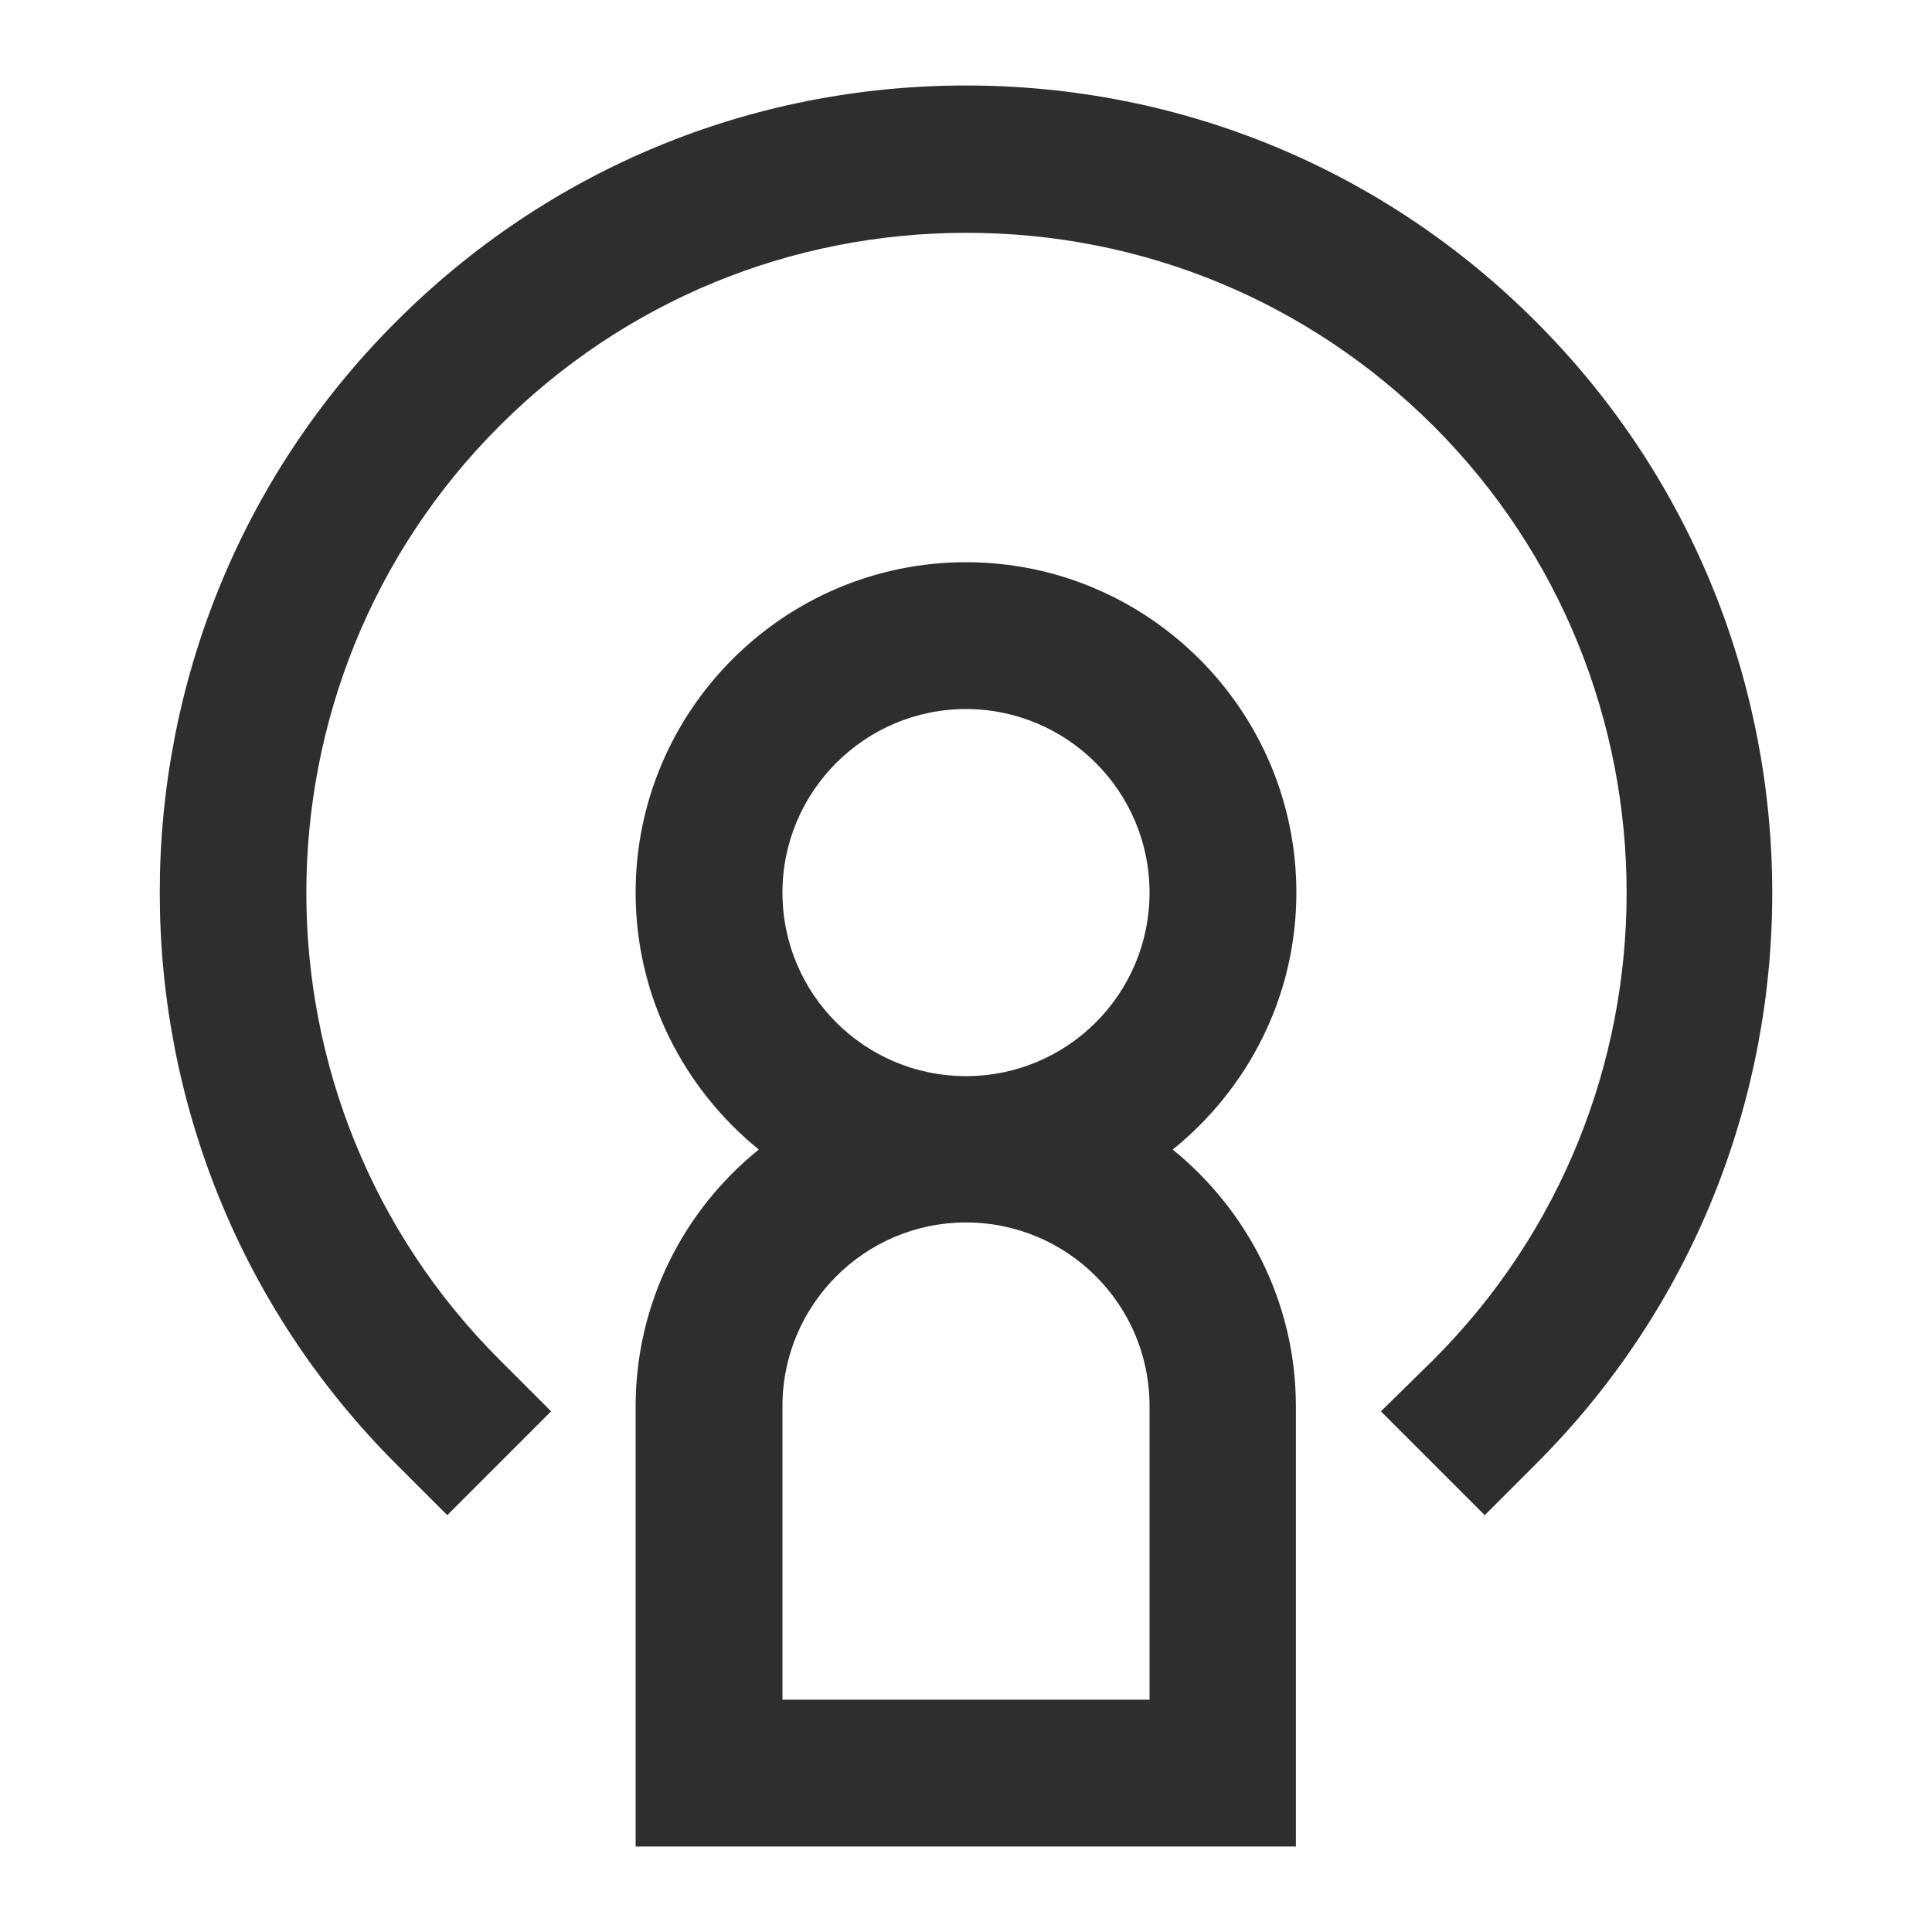 <?xml version="1.0" encoding="utf-8"?>
<!-- Generator: Adobe Illustrator 22.1.0, SVG Export Plug-In . SVG Version: 6.00 Build 0)  -->
<svg version="1.1" id="Layer_1" xmlns="http://www.w3.org/2000/svg" xmlns:xlink="http://www.w3.org/1999/xlink" x="0px" y="0px"
	 viewBox="0 0 400 400" style="enable-background:new 0 0 400 400;" xml:space="preserve">
<style type="text/css">
	.st0{fill:#2E2E2E;}
</style>
<g>
	<path class="st0" d="M268.4,184.8c0-37.7-30.7-68.4-68.4-68.4s-68.4,30.7-68.4,68.4c0,21.5,10,40.6,25.5,53.2
		c-15.5,12.5-25.5,31.7-25.5,53.2v91.1h136.7v-91.1c0-21.5-10-40.6-25.5-53.2C258.4,225.4,268.4,206.3,268.4,184.8z M200,146.8
		c20.9,0,38,17,38,38s-17,38-38,38s-38-17-38-38S179.1,146.8,200,146.8z M238,351.9H162v-60.8c0-20.9,17-38,38-38s38,17,38,38V351.9
		z"/>
	<path class="st0" d="M285.9,292.2l21.5,21.5l10.7-10.7c65.1-65.1,65.1-171.1,0-236.3C286.6,35.1,244.6,17.7,200,17.7
		S113.4,35.1,81.9,66.7c-65.1,65.1-65.1,171.1,0,236.3l10.7,10.7l21.5-21.5l-10.7-10.7c-53.3-53.3-53.3-140,0-193.3
		c25.8-25.8,60.2-40,96.7-40s70.8,14.2,96.7,40c53.3,53.3,53.3,140,0,193.3L285.9,292.2z"/>
</g>
</svg>
